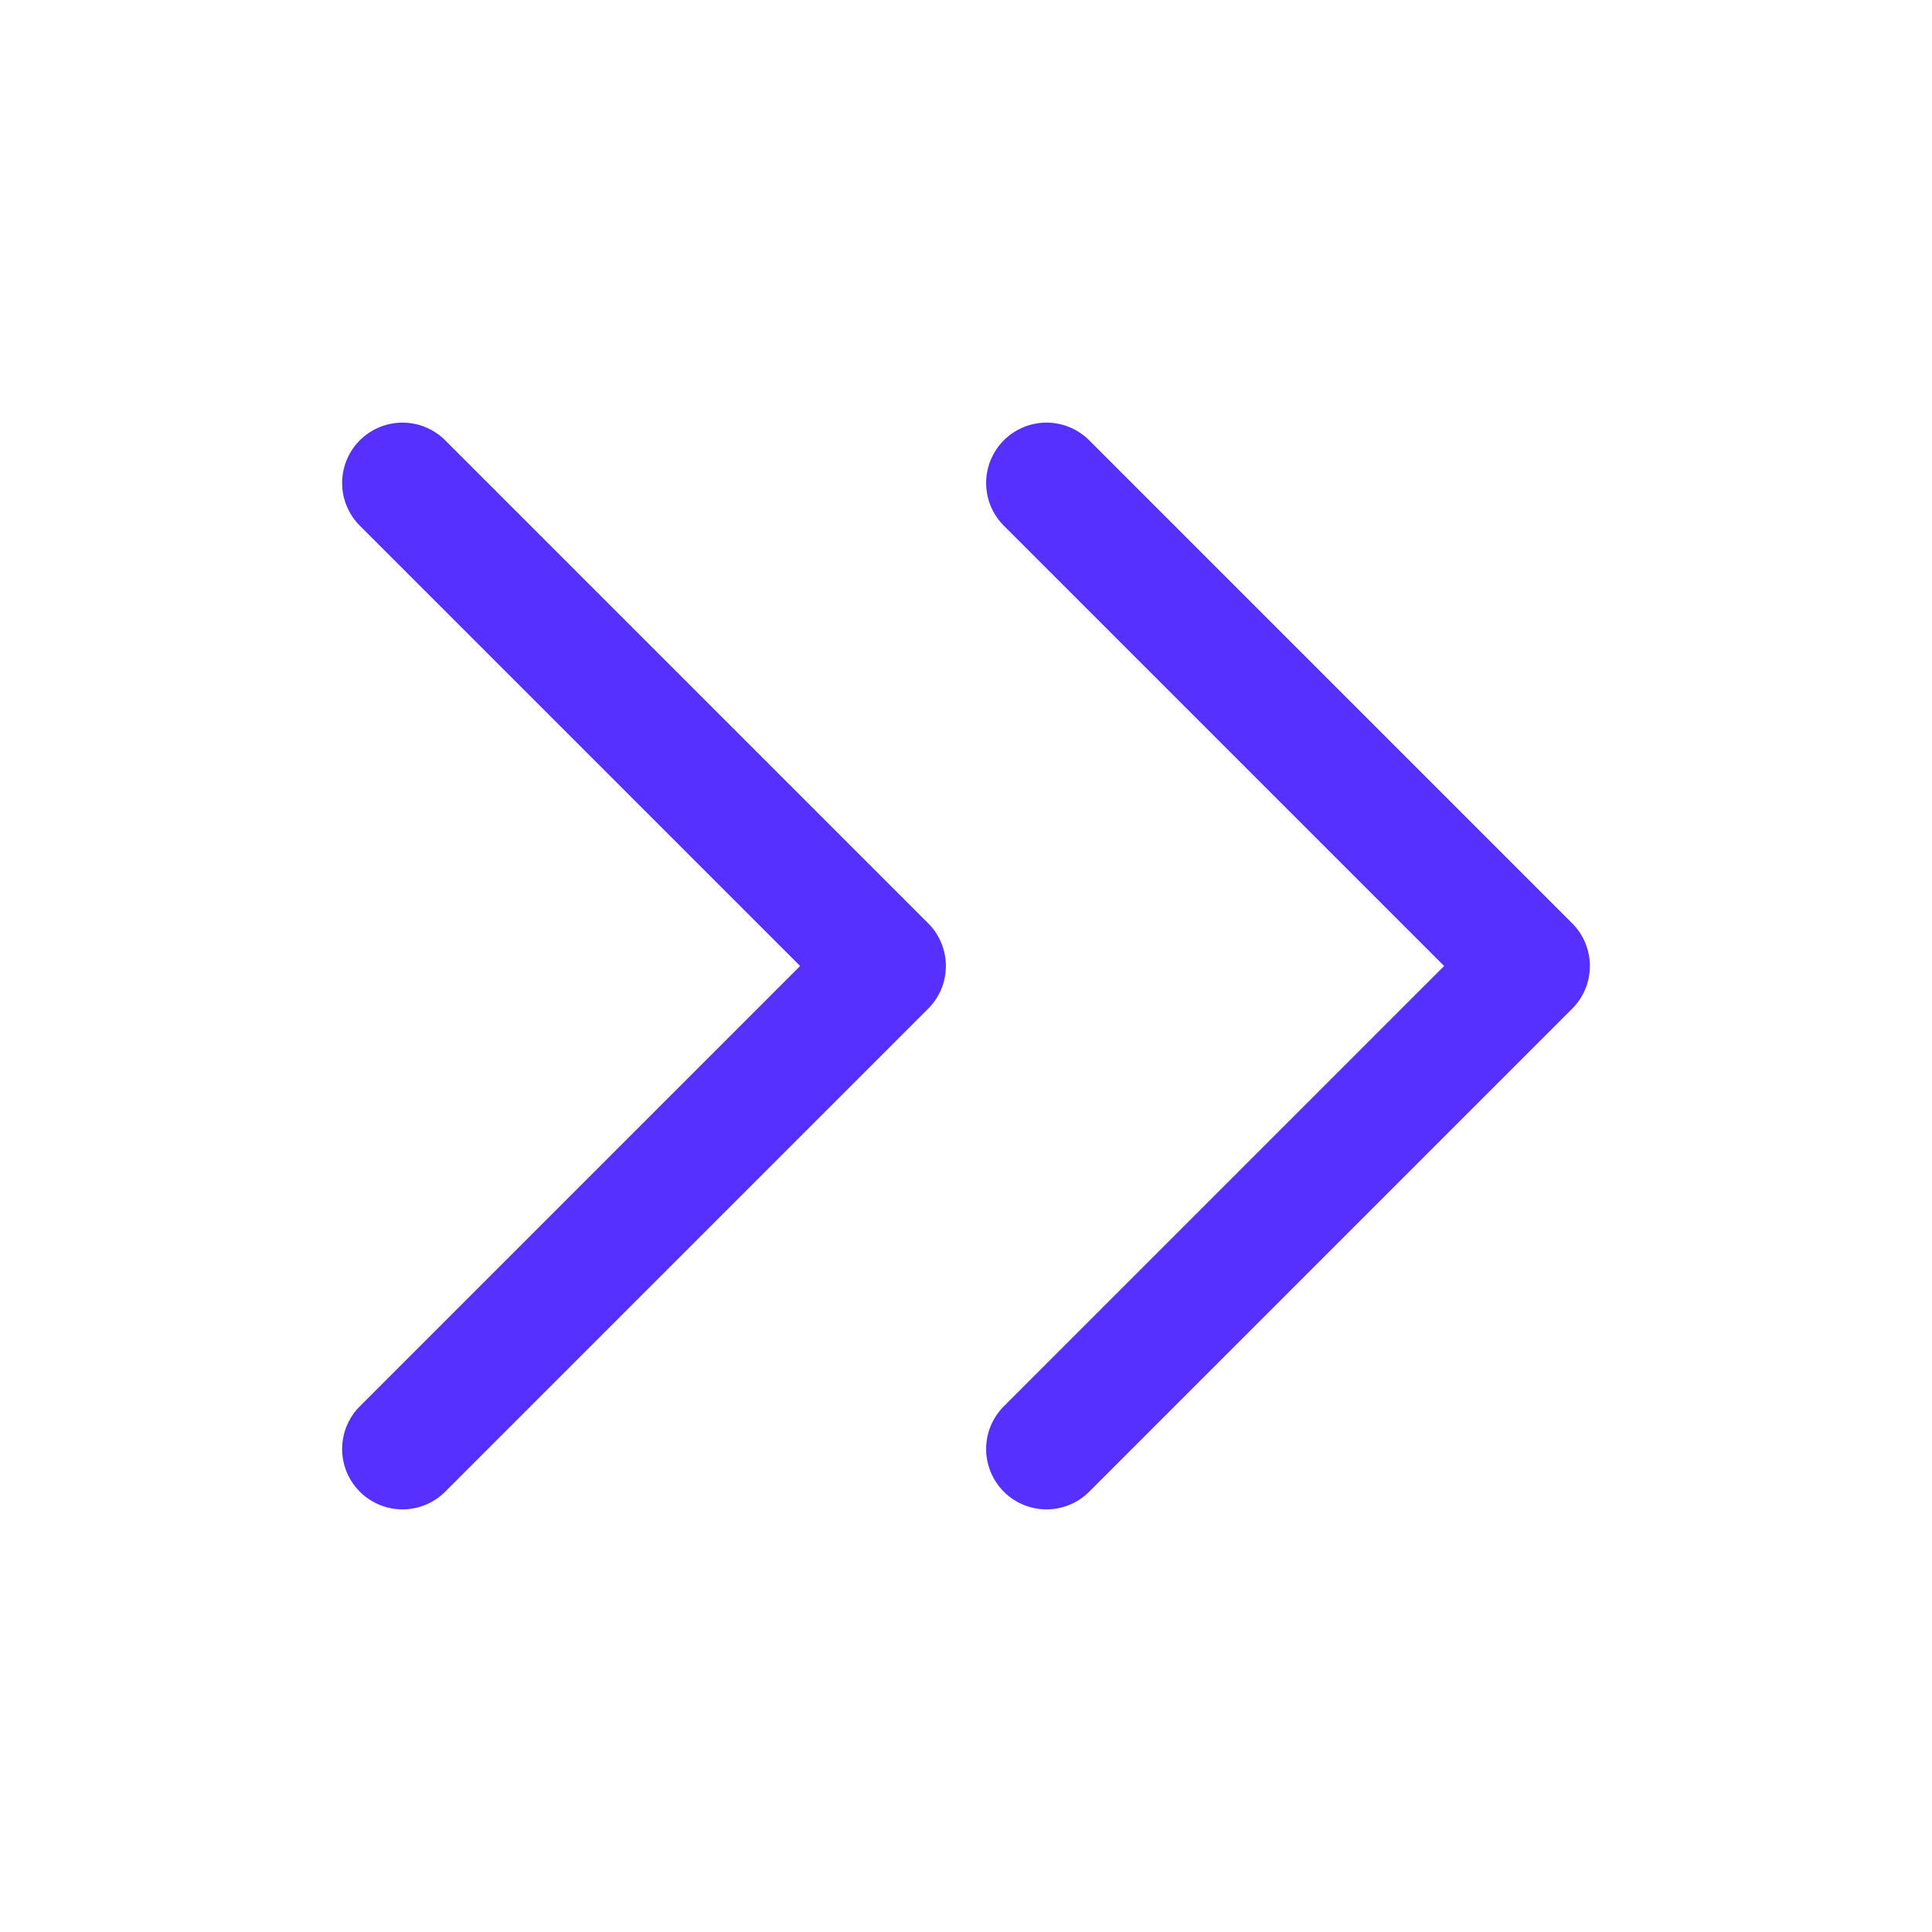 <?xml version="1.0" encoding="UTF-8"?><svg width="28px" height="28px" viewBox="0 0 24 24" stroke-width="1.5" fill="none" xmlns="http://www.w3.org/2000/svg" color="#5630FF"><path d="M13 6L19 12L13 18" stroke="#5630FF" stroke-width="1.5" stroke-linecap="round" stroke-linejoin="round"></path><path d="M5 6L11 12L5 18" stroke="#5630FF" stroke-width="1.5" stroke-linecap="round" stroke-linejoin="round"></path></svg>
